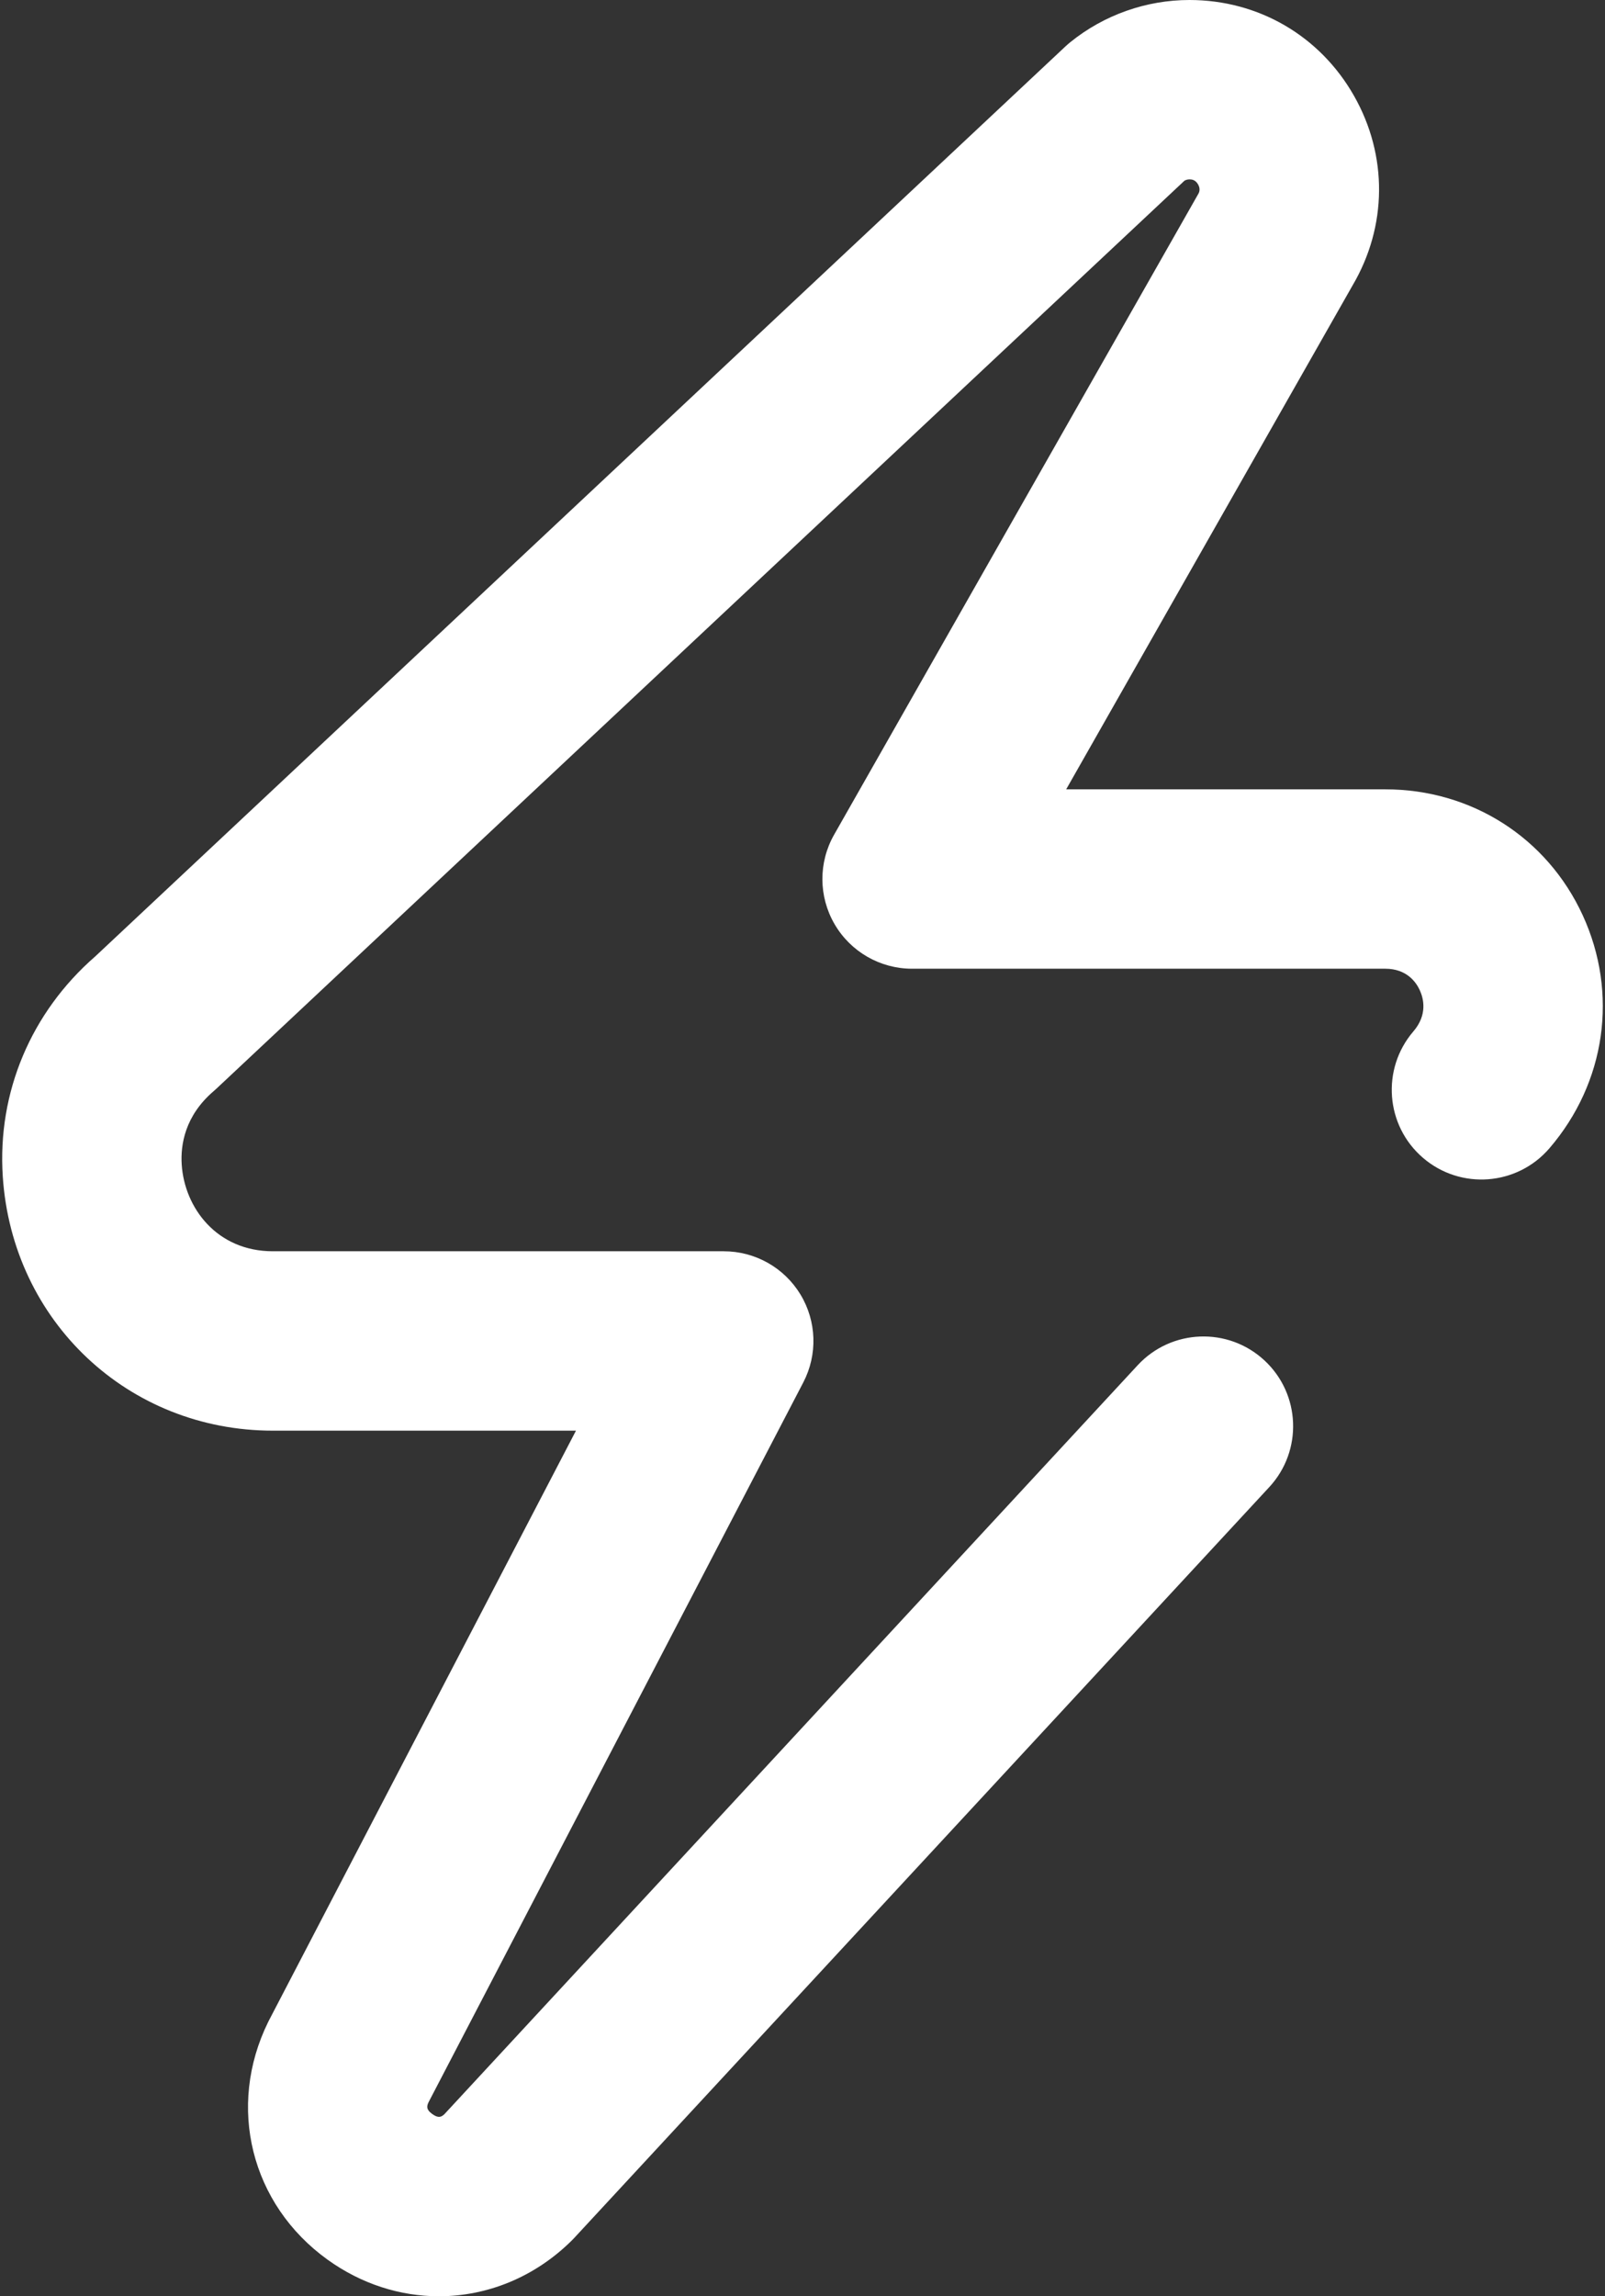 <?xml version="1.0" encoding="UTF-8"?> <svg xmlns="http://www.w3.org/2000/svg" width="358" height="512" viewBox="0 0 358 512" fill="none"><rect x="0" y="0" width="358" height="512" fill="#333333" stroke="none"/><path d="M353.035 204.089C345.076 186.762 328.201 175.997 308.996 175.997H237.814L301.692 63.645C309.453 50.469 309.581 34.685 302.02 21.373C294.419 7.99 280.694 0 265.303 0C255.665 0 246.231 3.339 238.739 9.403C238.361 9.708 237.995 10.027 237.641 10.359L21.263 213.234C6.912 225.722 -0.609 243.579 0.617 262.302C2.733 294.623 28.634 318.995 60.863 318.995H128.473L60.032 450.416C59.963 450.548 59.895 450.682 59.829 450.816C50.524 469.705 55.953 491.498 73.032 503.815C80.639 509.301 89.298 512.001 97.89 512C108.587 512 119.179 507.814 127.489 499.611C127.702 499.401 127.91 499.185 128.114 498.966L283.112 331.584C290.617 323.479 290.13 310.825 282.026 303.32C273.921 295.816 261.267 296.302 253.762 304.406L99.121 471.404C98.477 472.005 97.814 472.373 96.429 471.374C94.955 470.31 95.208 469.534 95.624 468.673L179.178 308.234C182.406 302.034 182.164 294.598 178.538 288.622C174.912 282.645 168.429 278.996 161.439 278.996H60.865C48.347 278.996 41.161 269.283 40.533 259.689C40.242 255.243 41.242 248.788 47.66 243.289C47.886 243.094 48.109 242.895 48.327 242.69L264.191 40.297C264.528 40.103 264.912 39.999 265.303 39.999C265.691 39.999 266.598 39.999 267.238 41.125C267.878 42.251 267.413 43.03 267.215 43.363C267.144 43.482 267.074 43.602 267.006 43.723L186.051 186.112C182.531 192.303 182.568 199.899 186.15 206.054C189.731 212.21 196.315 215.997 203.437 215.997H308.995C313.773 215.997 315.864 218.997 316.685 220.785C317.526 222.616 318.46 226.244 315.263 229.966C308.067 238.345 309.025 250.973 317.404 258.169C325.783 265.365 338.41 264.407 345.607 256.028C358.181 241.389 361.026 221.488 353.035 204.089Z" fill="white"></path></svg> 